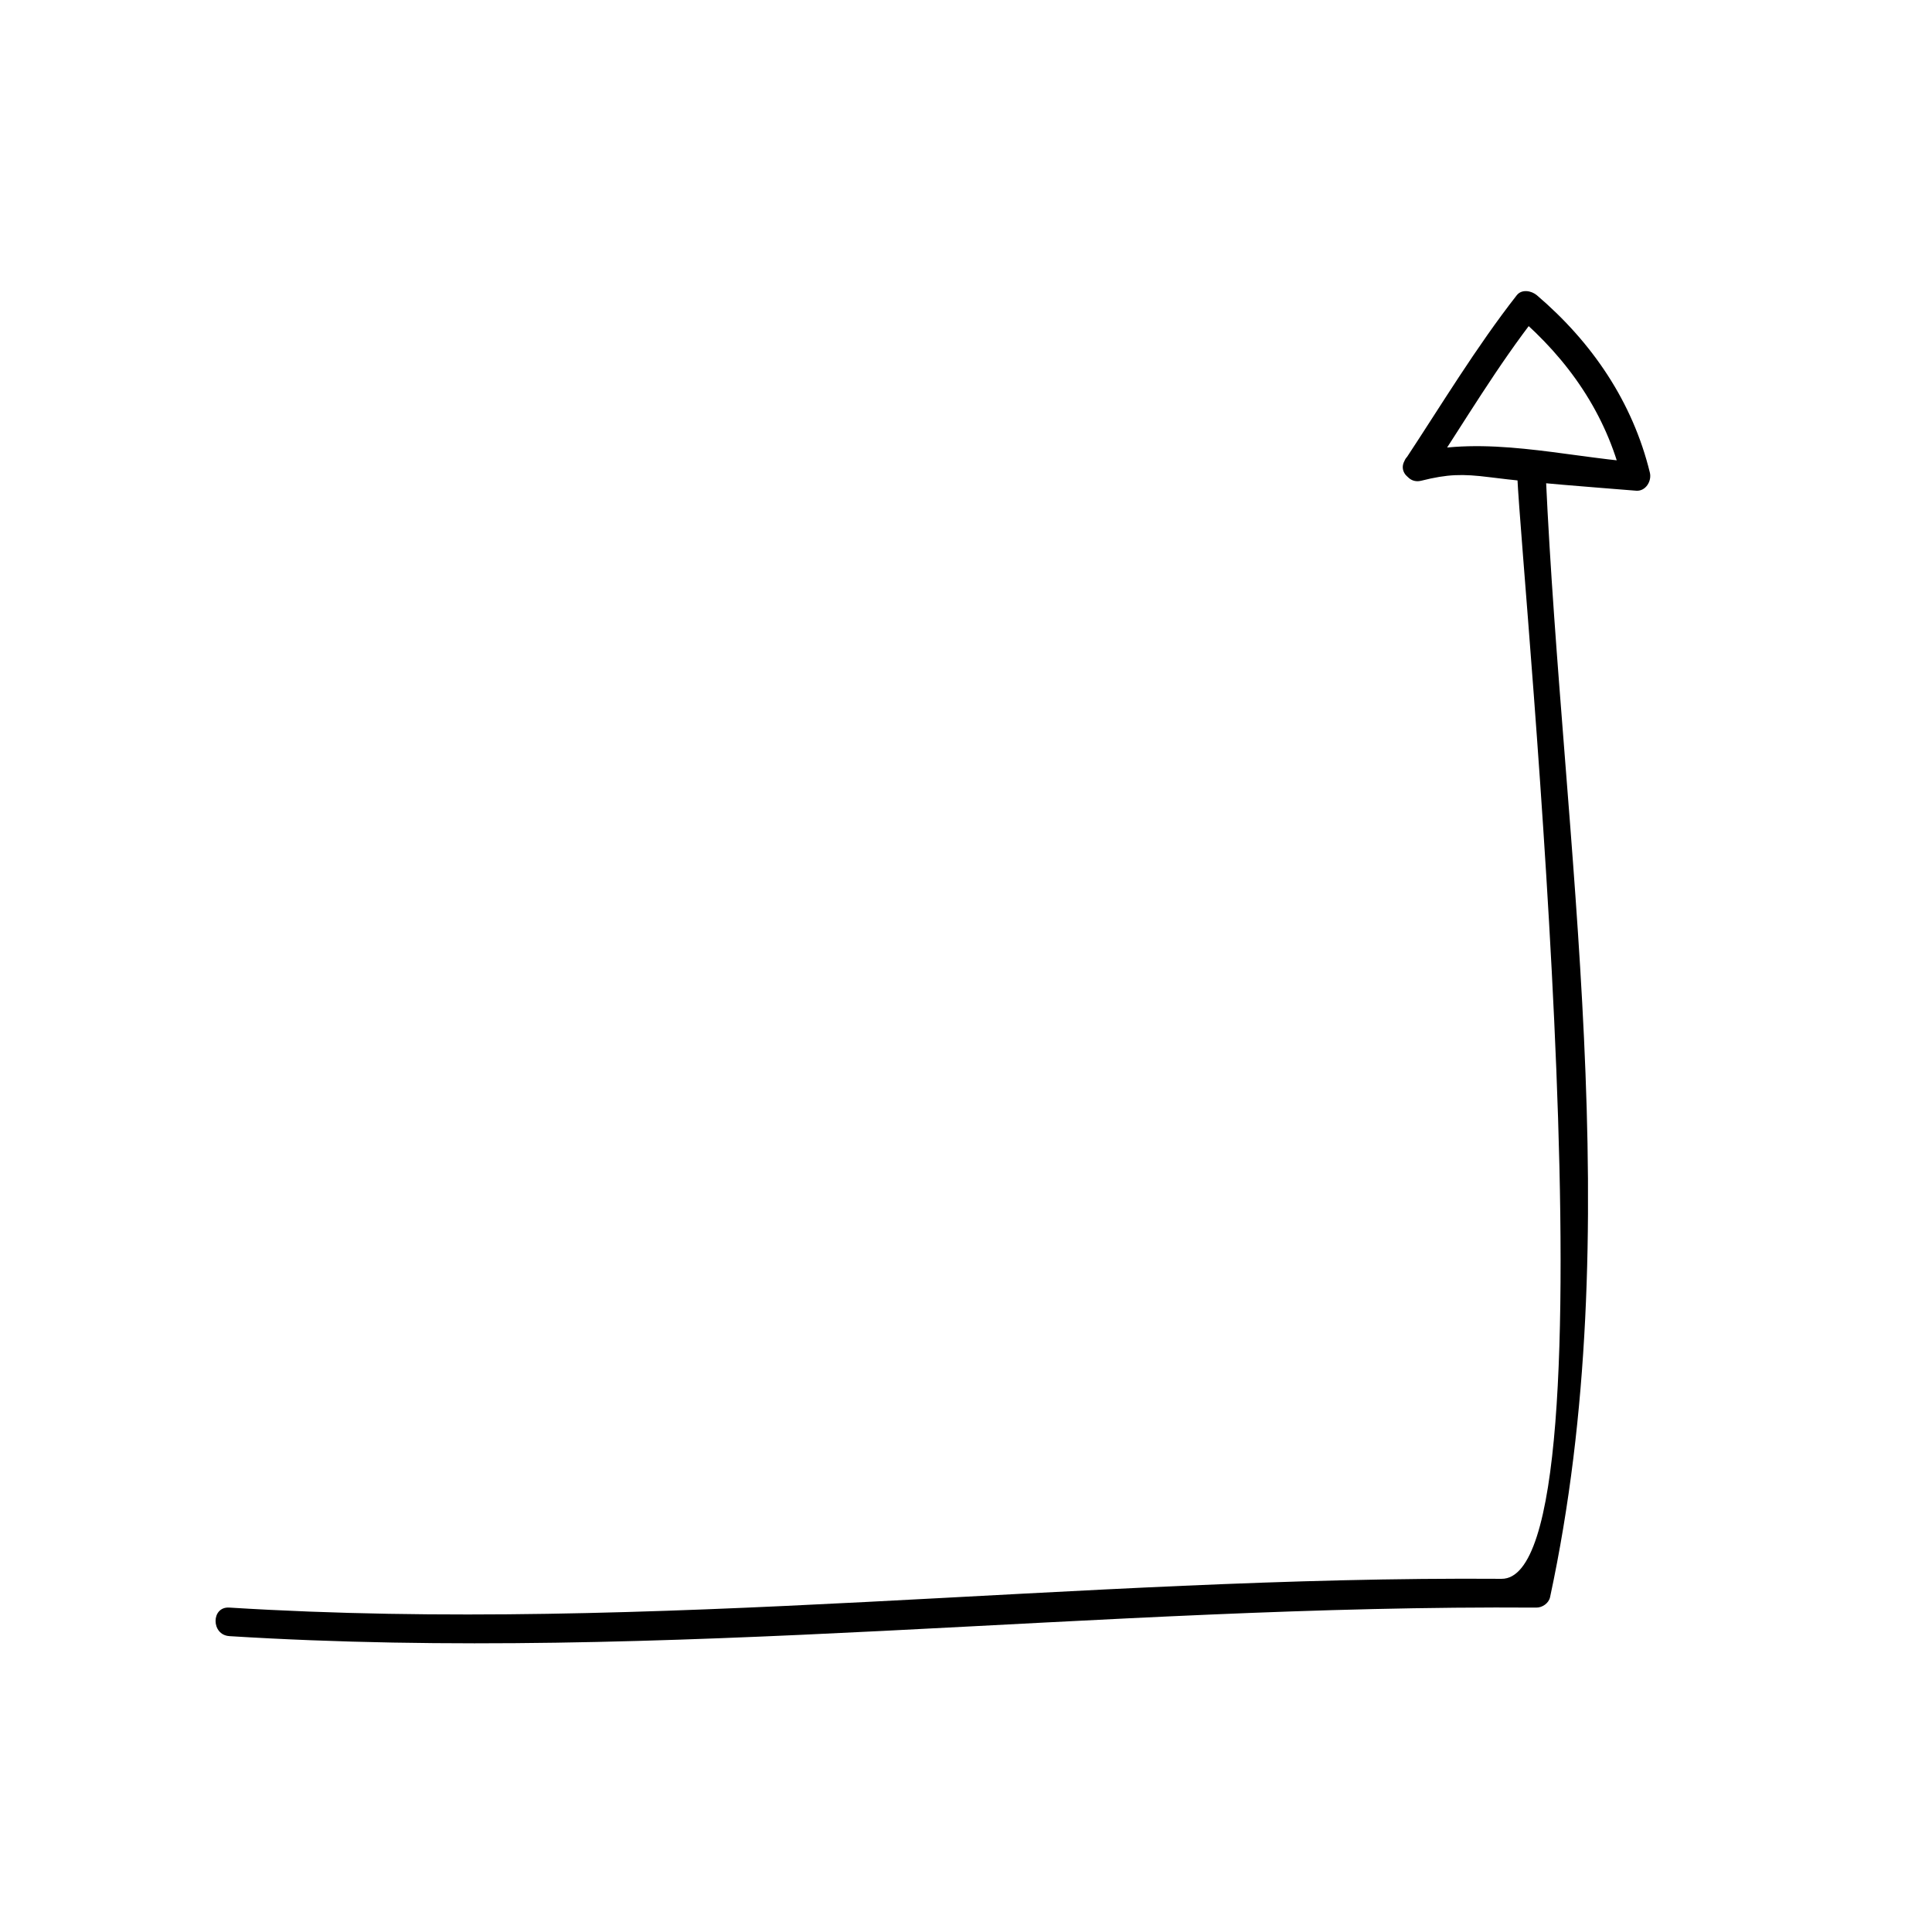 <?xml version="1.0" encoding="UTF-8"?>
<!-- Uploaded to: ICON Repo, www.svgrepo.com, Generator: ICON Repo Mixer Tools -->
<svg fill="#000000" width="800px" height="800px" version="1.1" viewBox="144 144 512 512" xmlns="http://www.w3.org/2000/svg">
 <g>
  <path d="m522.91 269.66c9.316-14.113 17.949-28.719 28.379-42.062h-5.344c13.672 11.656 23.711 26.086 27.996 43.676 1.215-1.594 2.43-3.188 3.648-4.781-19.387-1.582-40.043-7.109-58.941-2.387-4.727 1.184-2.719 8.473 2.004 7.289 7.023-1.758 10.883-1.84 18.086-0.934 12.906 1.633 25.887 2.523 38.848 3.582 2.535 0.207 4.188-2.559 3.648-4.781-4.57-18.762-15.336-34.551-29.941-47.012-1.41-1.203-4.004-1.715-5.344 0-10.832 13.863-19.879 28.922-29.559 43.586-2.703 4.094 3.848 7.871 6.519 3.824z"/>
  <path d="m204.77 577.59c115.53 7.195 230.84-8.363 346.37-7.559 1.602 0.012 3.293-1.152 3.648-2.777 20.949-97.527 3.394-198.64-1.129-296.99-0.223-4.852-7.785-4.875-7.559 0 1.367 29.605 27.613 292.37-4.172 292.14-112.5-0.785-224.62 14.625-337.16 7.621-4.867-0.305-4.84 7.258 0.004 7.559z"/>
 </g>
</svg>